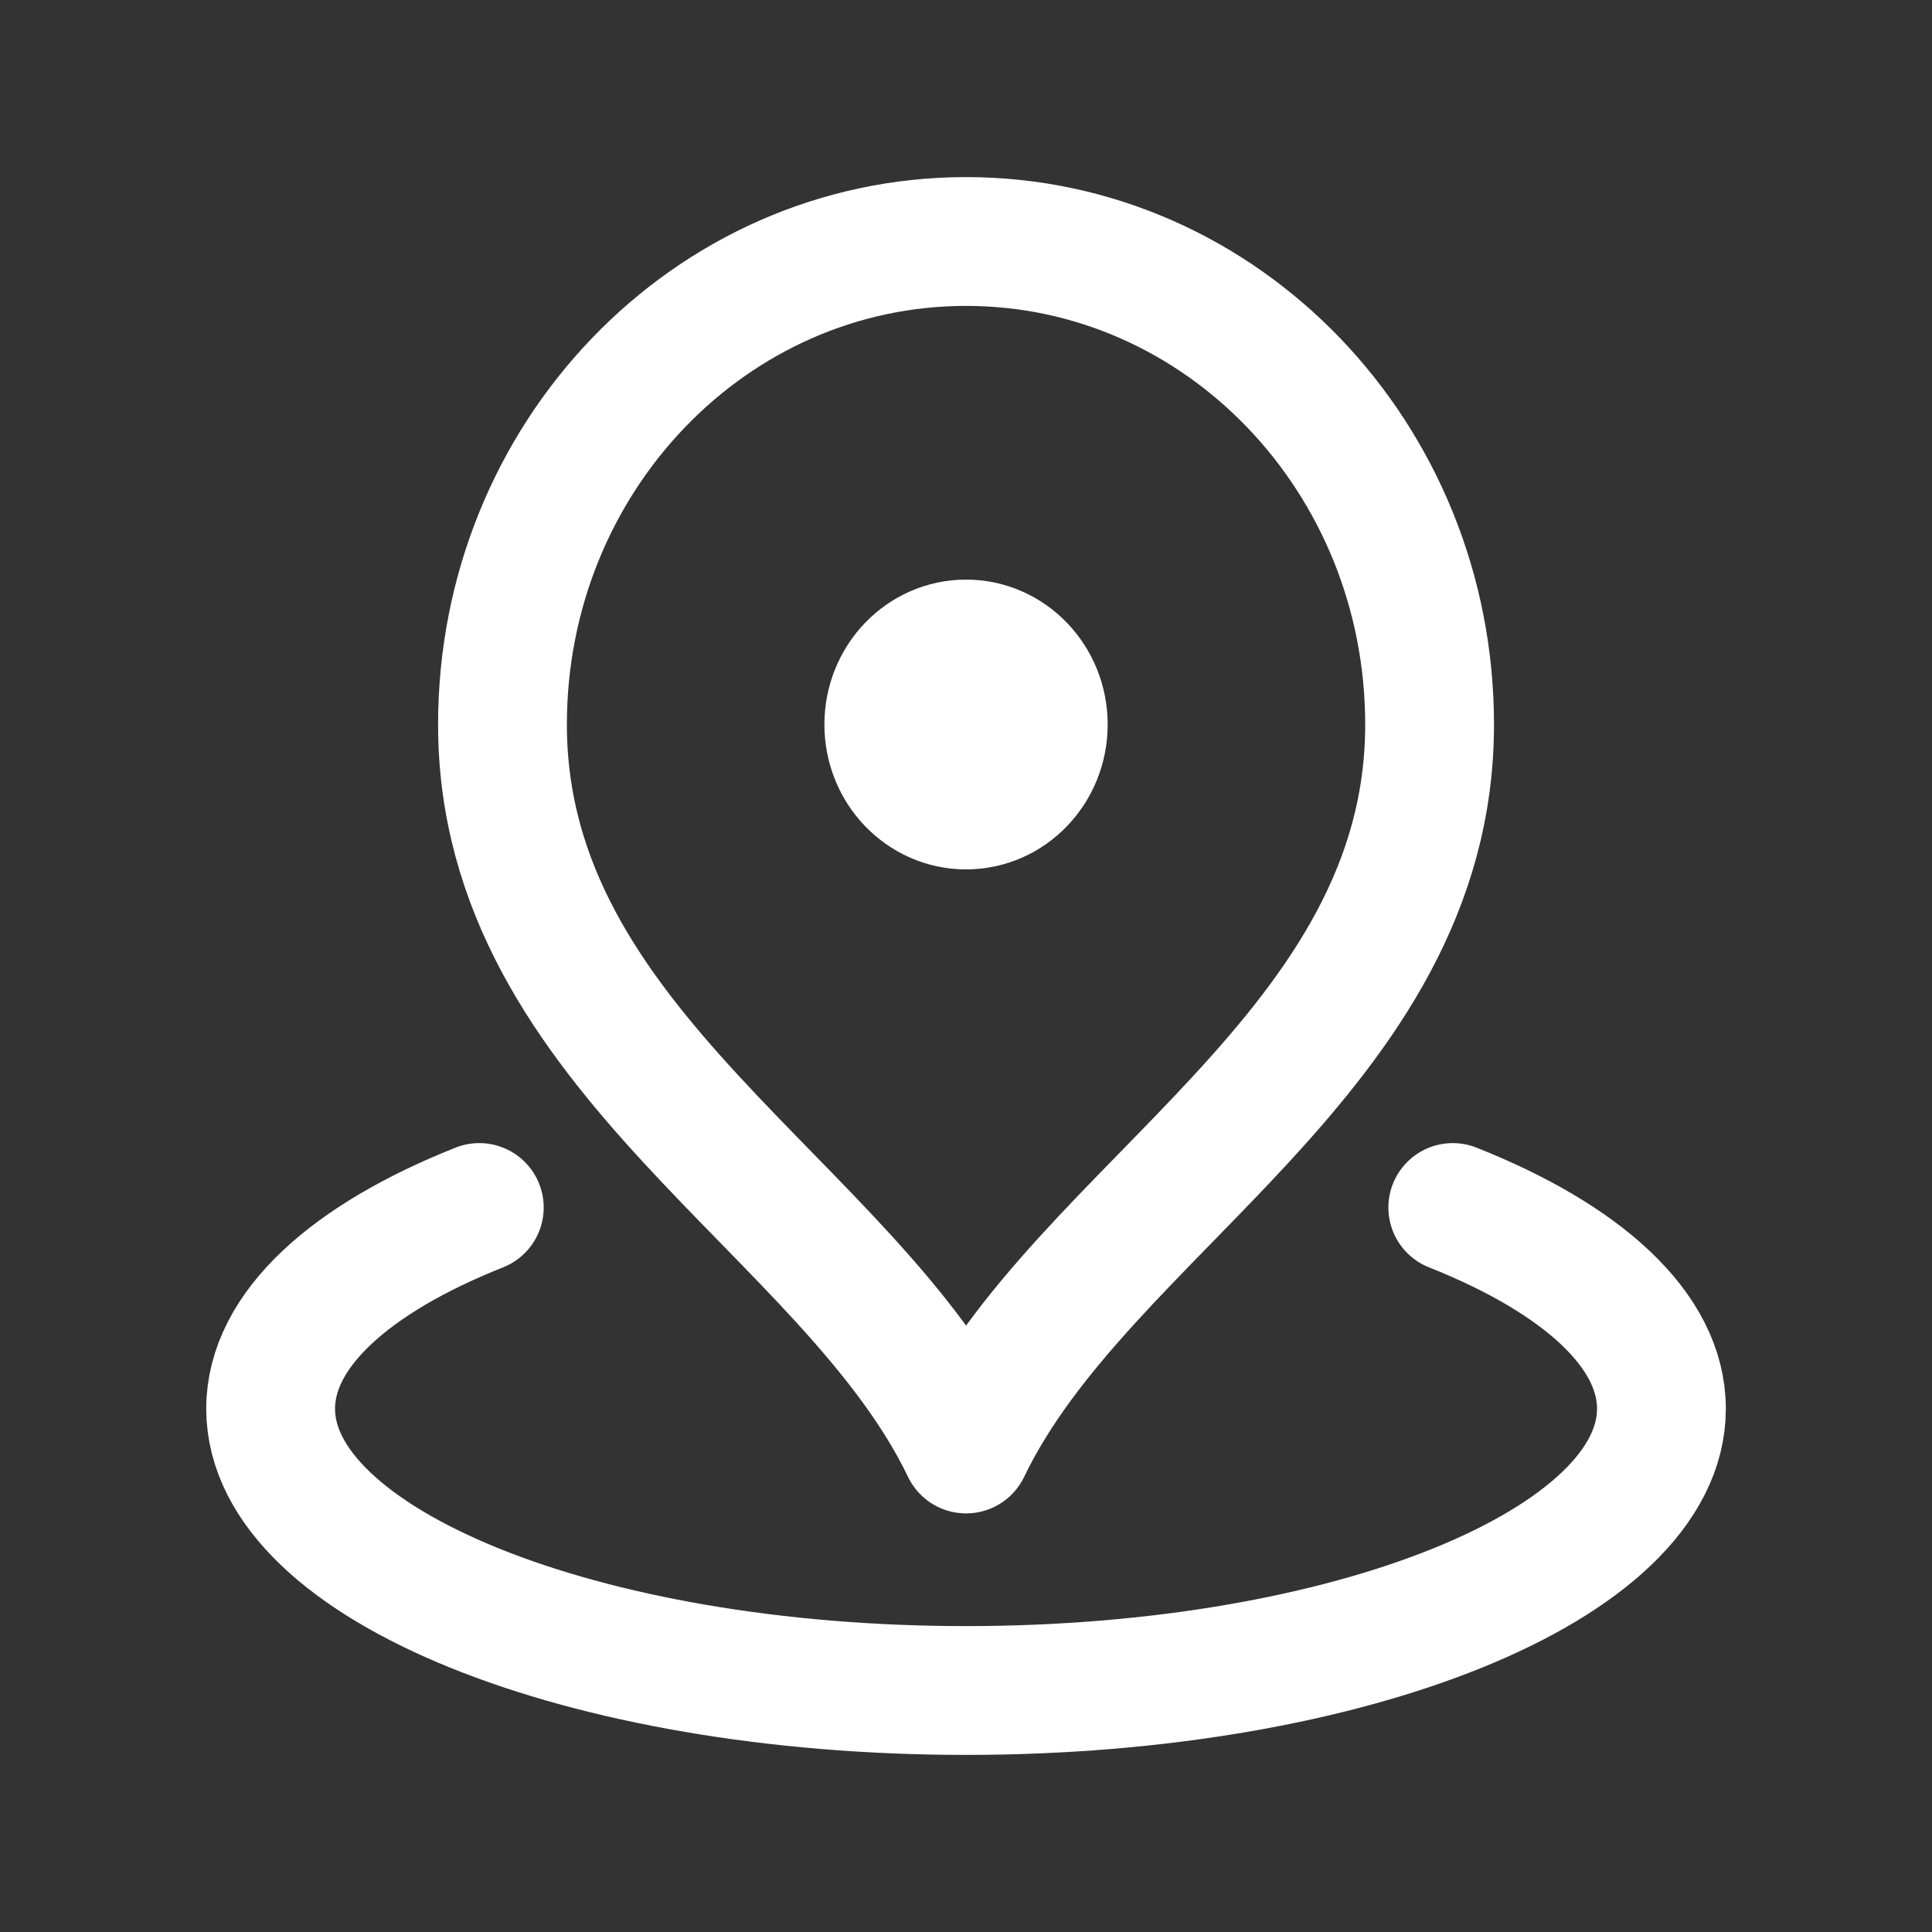 <svg width="24" height="24" viewBox="0 0 24 24" fill="none" xmlns="http://www.w3.org/2000/svg">
<rect x="0" y="0" width="24" height="24" fill="#333333" stroke="none"/>
<path d="M5.954 15C4.355 15.635 3.362 16.52 3.362 17.5C3.362 19.433 7.23 21 12.001 21C16.771 21 20.639 19.433 20.639 17.5C20.639 16.52 19.646 15.635 18.047 15M12.001 9H12.01M17.759 9C17.759 13.064 13.44 15 12.001 18C10.561 15 6.242 13.064 6.242 9C6.242 5.686 8.82 3 12.001 3C15.181 3 17.759 5.686 17.759 9ZM12.96 9C12.96 9.552 12.531 10 12.001 10C11.47 10 11.041 9.552 11.041 9C11.041 8.448 11.47 8 12.001 8C12.531 8 12.96 8.448 12.96 9Z" stroke="#FFFFFF" stroke-width="1.6" stroke-linecap="round" stroke-linejoin="round"/>
</svg>
